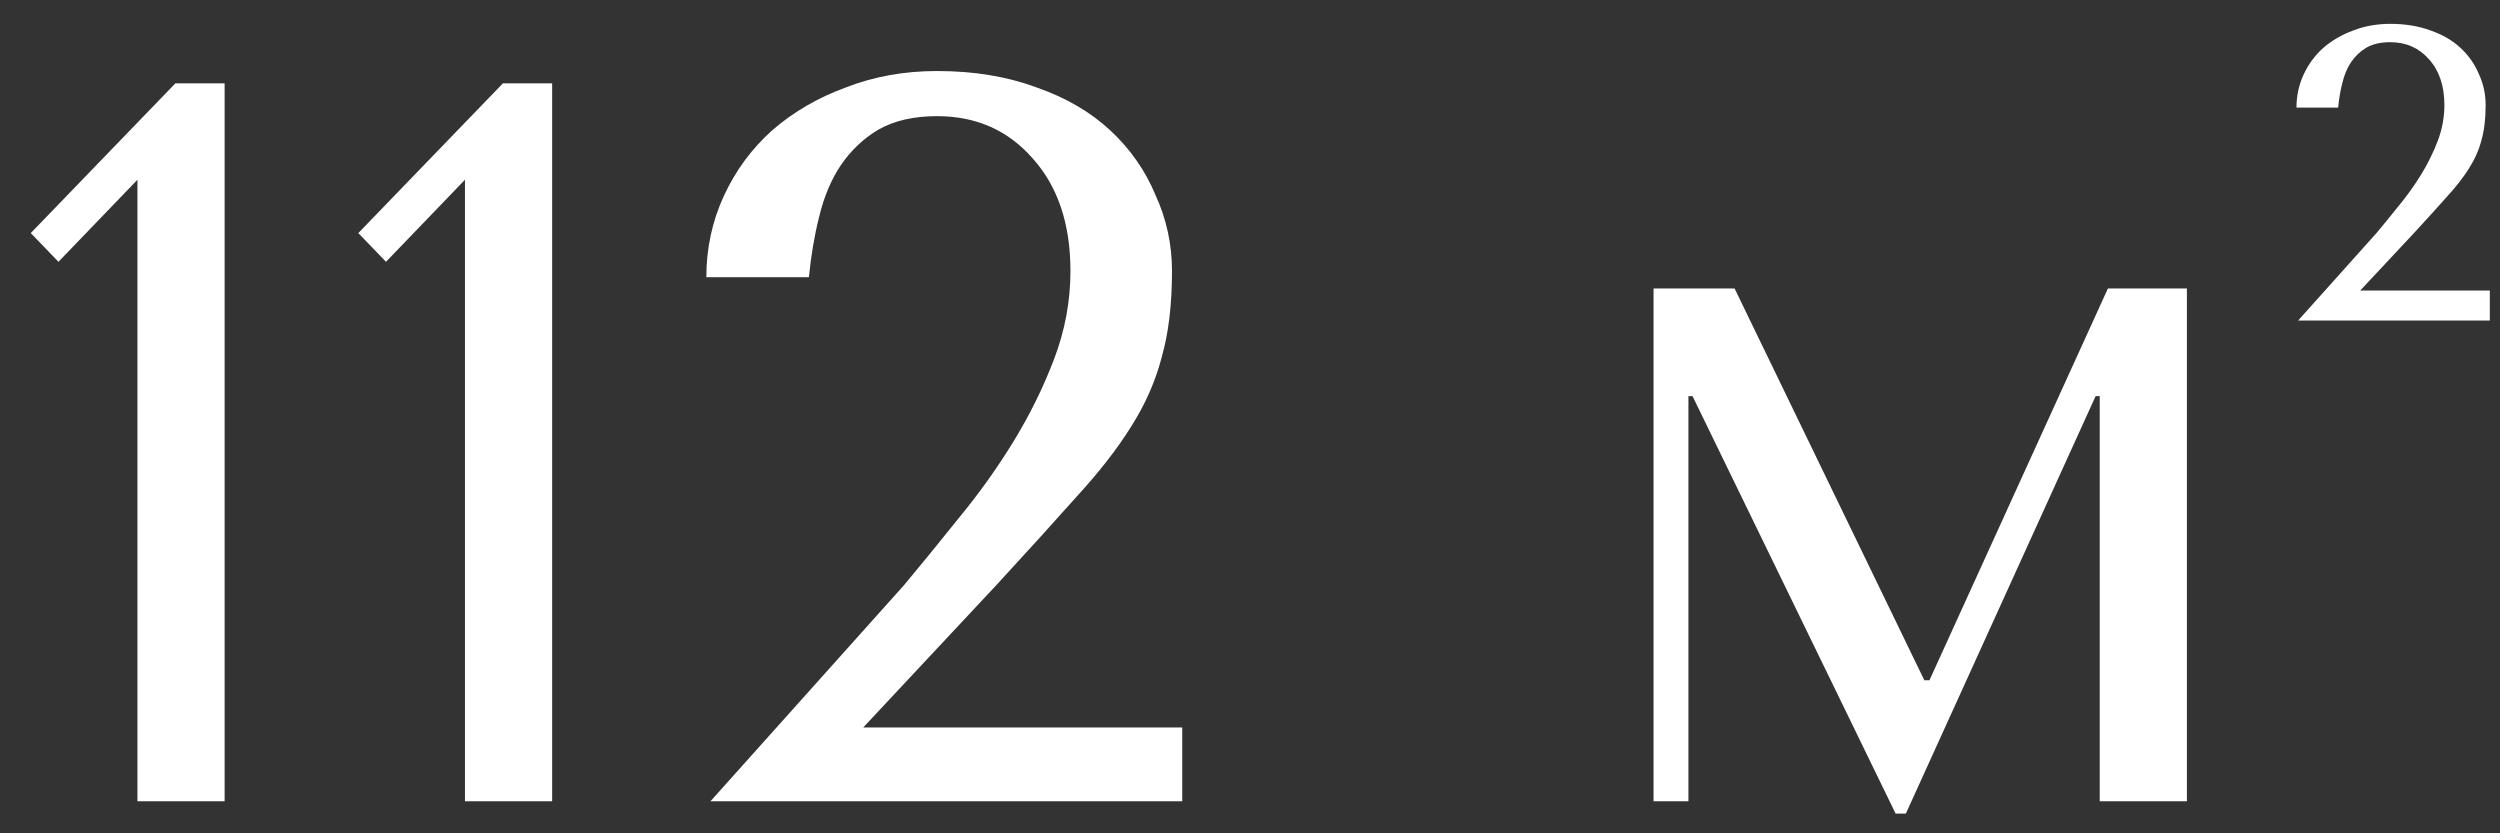 <?xml version="1.0" encoding="UTF-8"?> <svg xmlns="http://www.w3.org/2000/svg" width="78" height="26" viewBox="0 0 78 26" fill="none"><rect x="0" y="0" width="78" height="26" fill="#333333" stroke="none"/> <path d="M7.008 25H4.288V5.608L1.824 8.168L0.96 7.272L5.472 2.6H7.008V25Z" fill="white"></path> <path d="M17.227 25H14.507V5.608L12.043 8.168L11.179 7.272L15.691 2.6H17.227V25Z" fill="white"></path> <path d="M36.886 25H22.166L28.213 18.248C28.747 17.608 29.312 16.915 29.91 16.168C30.528 15.421 31.093 14.632 31.605 13.8C32.117 12.968 32.544 12.104 32.886 11.208C33.227 10.312 33.398 9.395 33.398 8.456C33.398 6.984 33.003 5.811 32.214 4.936C31.445 4.061 30.453 3.624 29.238 3.624C28.512 3.624 27.904 3.763 27.413 4.04C26.944 4.317 26.549 4.691 26.23 5.16C25.931 5.608 25.707 6.141 25.558 6.76C25.408 7.357 25.302 7.987 25.238 8.648H22.038C22.038 7.752 22.219 6.909 22.581 6.12C22.944 5.331 23.445 4.648 24.085 4.072C24.747 3.496 25.515 3.048 26.39 2.728C27.264 2.387 28.213 2.216 29.238 2.216C30.39 2.216 31.424 2.387 32.342 2.728C33.259 3.048 34.027 3.496 34.645 4.072C35.264 4.648 35.733 5.32 36.053 6.088C36.395 6.835 36.566 7.624 36.566 8.456C36.566 9.501 36.459 10.397 36.245 11.144C36.053 11.891 35.733 12.616 35.285 13.32C34.859 14.003 34.294 14.728 33.59 15.496C32.907 16.264 32.075 17.181 31.093 18.248L26.933 22.696H36.886V25Z" fill="white"></path> <path d="M54.119 9L60.039 21.224H60.199L65.767 9H68.231V25H65.511V12.36H65.383L59.463 25.384H59.143L52.807 12.36H52.679V25H51.591V9H54.119Z" fill="white"></path> <path d="M77.682 10H71.702L74.159 7.257C74.376 6.997 74.605 6.715 74.848 6.412C75.099 6.109 75.329 5.788 75.537 5.45C75.745 5.112 75.918 4.761 76.057 4.397C76.196 4.033 76.265 3.66 76.265 3.279C76.265 2.681 76.105 2.204 75.784 1.849C75.472 1.494 75.069 1.316 74.575 1.316C74.28 1.316 74.033 1.372 73.834 1.485C73.643 1.598 73.483 1.749 73.353 1.94C73.232 2.122 73.141 2.339 73.08 2.59C73.019 2.833 72.976 3.088 72.95 3.357H71.65C71.65 2.993 71.724 2.651 71.871 2.33C72.018 2.009 72.222 1.732 72.482 1.498C72.751 1.264 73.063 1.082 73.418 0.952C73.773 0.813 74.159 0.744 74.575 0.744C75.043 0.744 75.463 0.813 75.836 0.952C76.209 1.082 76.521 1.264 76.772 1.498C77.023 1.732 77.214 2.005 77.344 2.317C77.483 2.62 77.552 2.941 77.552 3.279C77.552 3.704 77.509 4.068 77.422 4.371C77.344 4.674 77.214 4.969 77.032 5.255C76.859 5.532 76.629 5.827 76.343 6.139C76.066 6.451 75.728 6.824 75.329 7.257L73.639 9.064H77.682V10Z" fill="white"></path> </svg> 